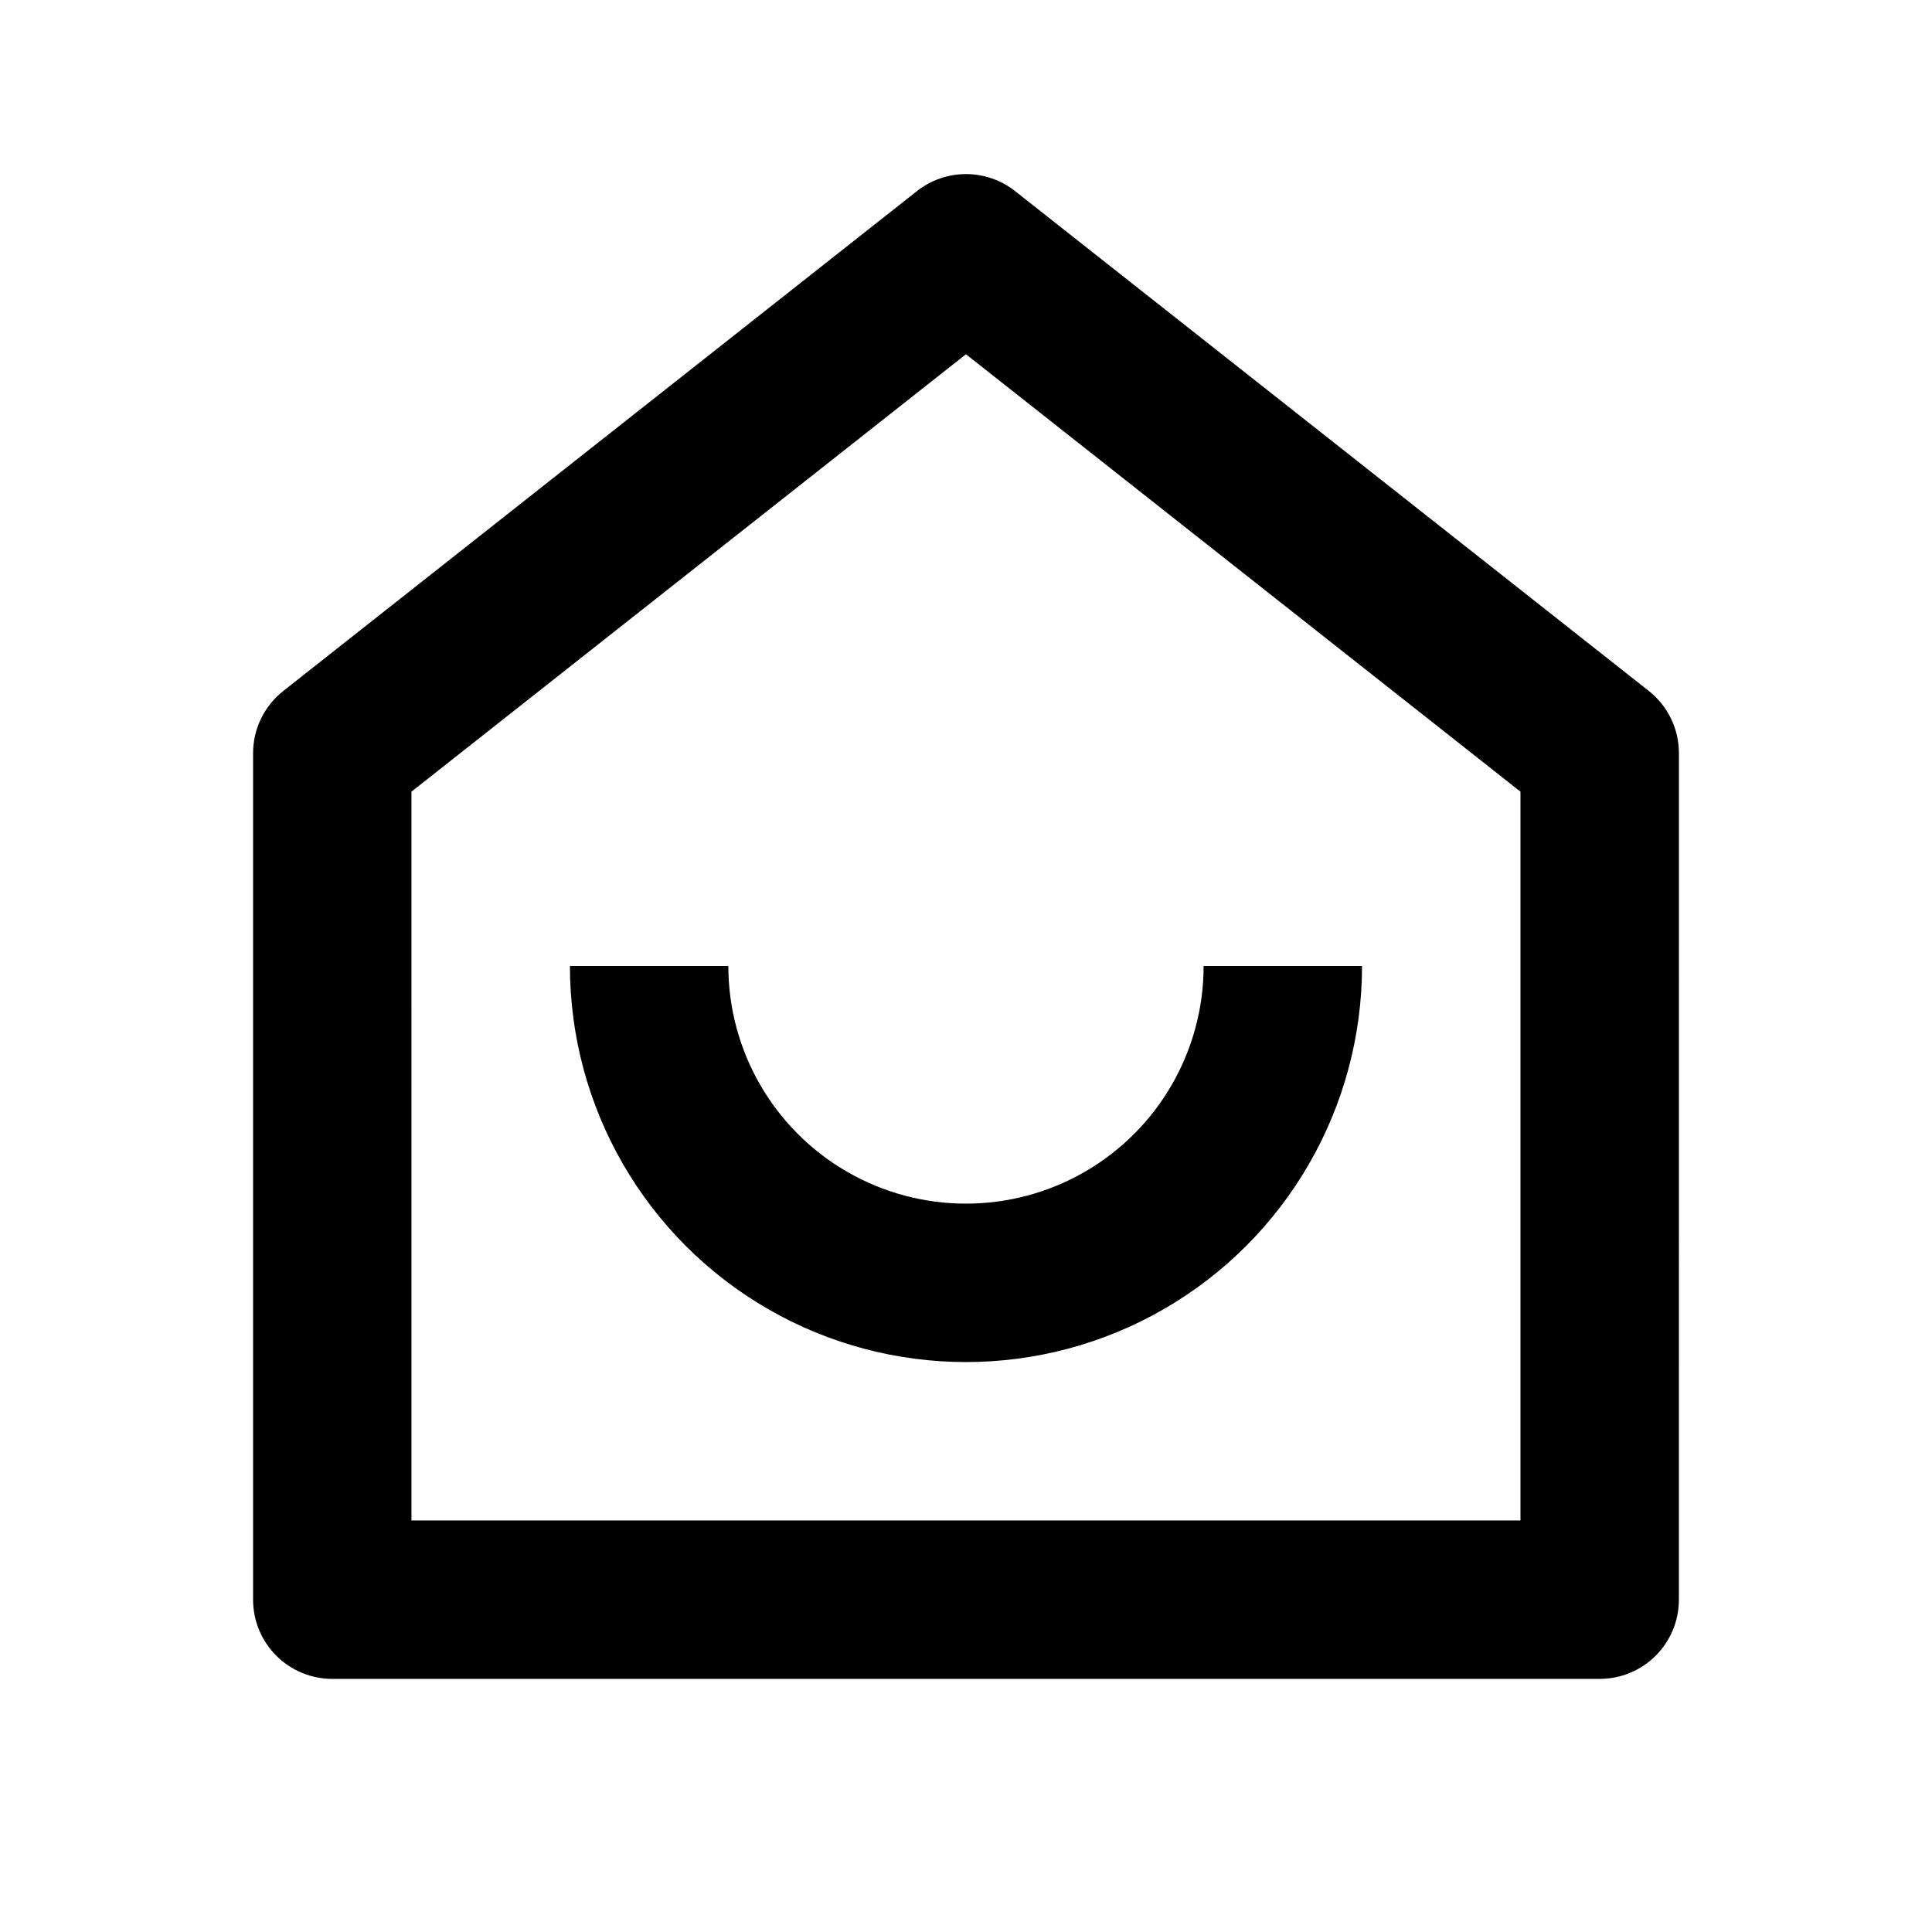<?xml version="1.0" encoding="UTF-8"?>
<!-- The Best Svg Icon site in the world: iconSvg.co, Visit us! https://iconsvg.co -->
<svg fill="#000000" width="800px" height="800px" version="1.1" viewBox="144 144 512 512" xmlns="http://www.w3.org/2000/svg">
 <path d="m546.94 546.94v-193.14l-146.95-115.92-146.95 115.92 0.004 193.14h293.89zm41.984 20.992c0 5.57-2.211 10.91-6.148 14.844-3.934 3.938-9.273 6.148-14.844 6.148h-335.87c-5.566 0-10.906-2.211-14.844-6.148-3.938-3.934-6.148-9.273-6.148-14.844v-224.32c-0.004-6.422 2.938-12.496 7.977-16.477l167.94-132.48v-0.004c3.707-2.926 8.289-4.519 13.016-4.519 4.723 0 9.309 1.594 13.012 4.519l167.94 132.46c5.047 3.988 7.988 10.07 7.977 16.5zm-293.89-167.93h41.984c0 22.496 12.004 43.289 31.488 54.539 19.484 11.246 43.488 11.246 62.977 0 19.484-11.25 31.488-32.043 31.488-54.539h41.984-0.004c0 37.496-20.004 72.148-52.477 90.898-32.477 18.746-72.488 18.746-104.96 0-32.477-18.75-52.48-53.402-52.48-90.898z"/>
</svg>